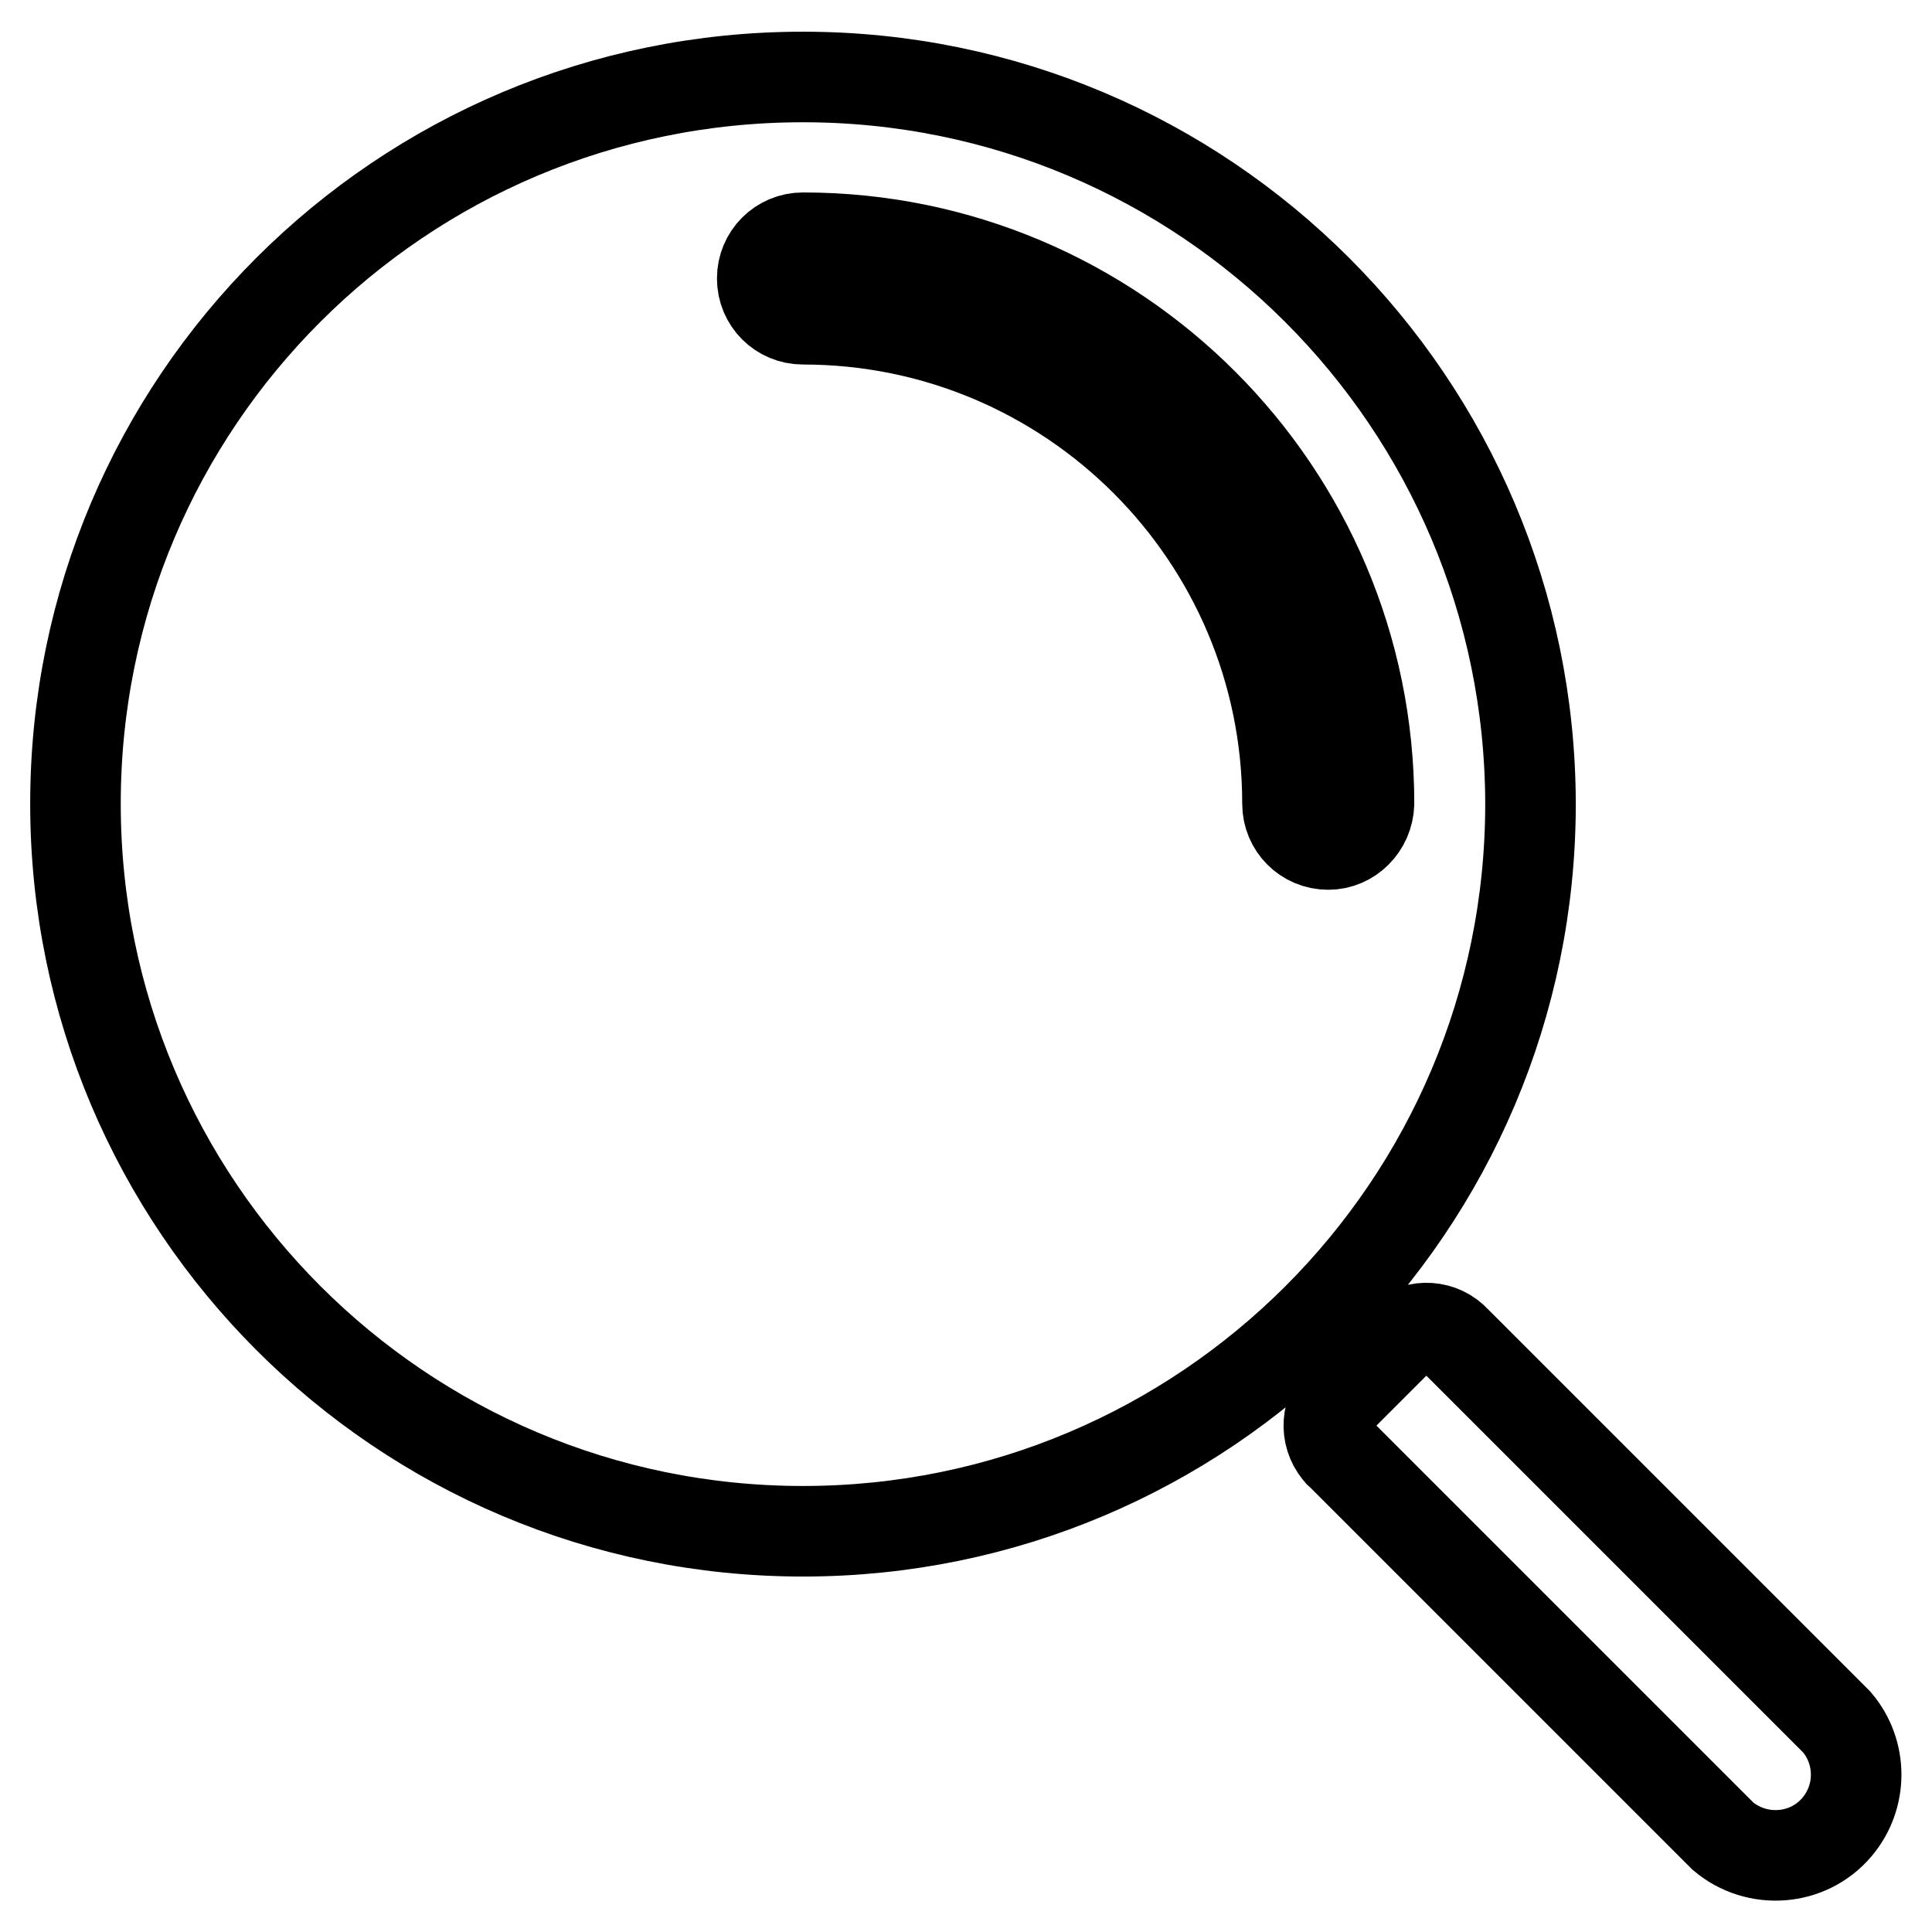 <?xml version="1.0" encoding="utf-8"?>
<!-- Svg Vector Icons : http://www.onlinewebfonts.com/icon -->
<!DOCTYPE svg PUBLIC "-//W3C//DTD SVG 1.1//EN" "http://www.w3.org/Graphics/SVG/1.1/DTD/svg11.dtd">
<svg version="1.1" xmlns="http://www.w3.org/2000/svg" xmlns:xlink="http://www.w3.org/1999/xlink" x="0px" y="0px" viewBox="0 0 256 256" enable-background="new 0 0 256 256" xml:space="preserve">
<g> <path stroke-width="12" fill-opacity="0" stroke="#000000"  d="M177.8,185c-2.1,1.9-2.3,5.1-0.5,7.3c0.1,0.2,0.3,0.3,0.5,0.5l50.5,50.5c4.5,3.8,11.3,3.3,15.1-1.2 c3.4-4,3.4-9.9,0-13.9l-50.5-50.5c-1.9-2.1-5.1-2.3-7.3-0.5c-0.2,0.1-0.3,0.3-0.5,0.5L177.8,185z M106.4,10.2 C53.1,10.2,10,53.3,10,106.5c0,53.2,43.1,96.4,96.4,96.4c53.2,0,96.4-43.1,96.4-96.4l0,0C202.7,53.3,159.6,10.2,106.4,10.2z  M176,111.9c-3,0-5.4-2.4-5.4-5.4c0-35.5-28.8-64.2-64.2-64.2c-3,0-5.4-2.4-5.4-5.4c0-3,2.4-5.4,5.4-5.4c41.4,0,75,33.6,75,75l0,0 C181.3,109.5,178.9,111.9,176,111.9L176,111.9z"/></g>
</svg>
